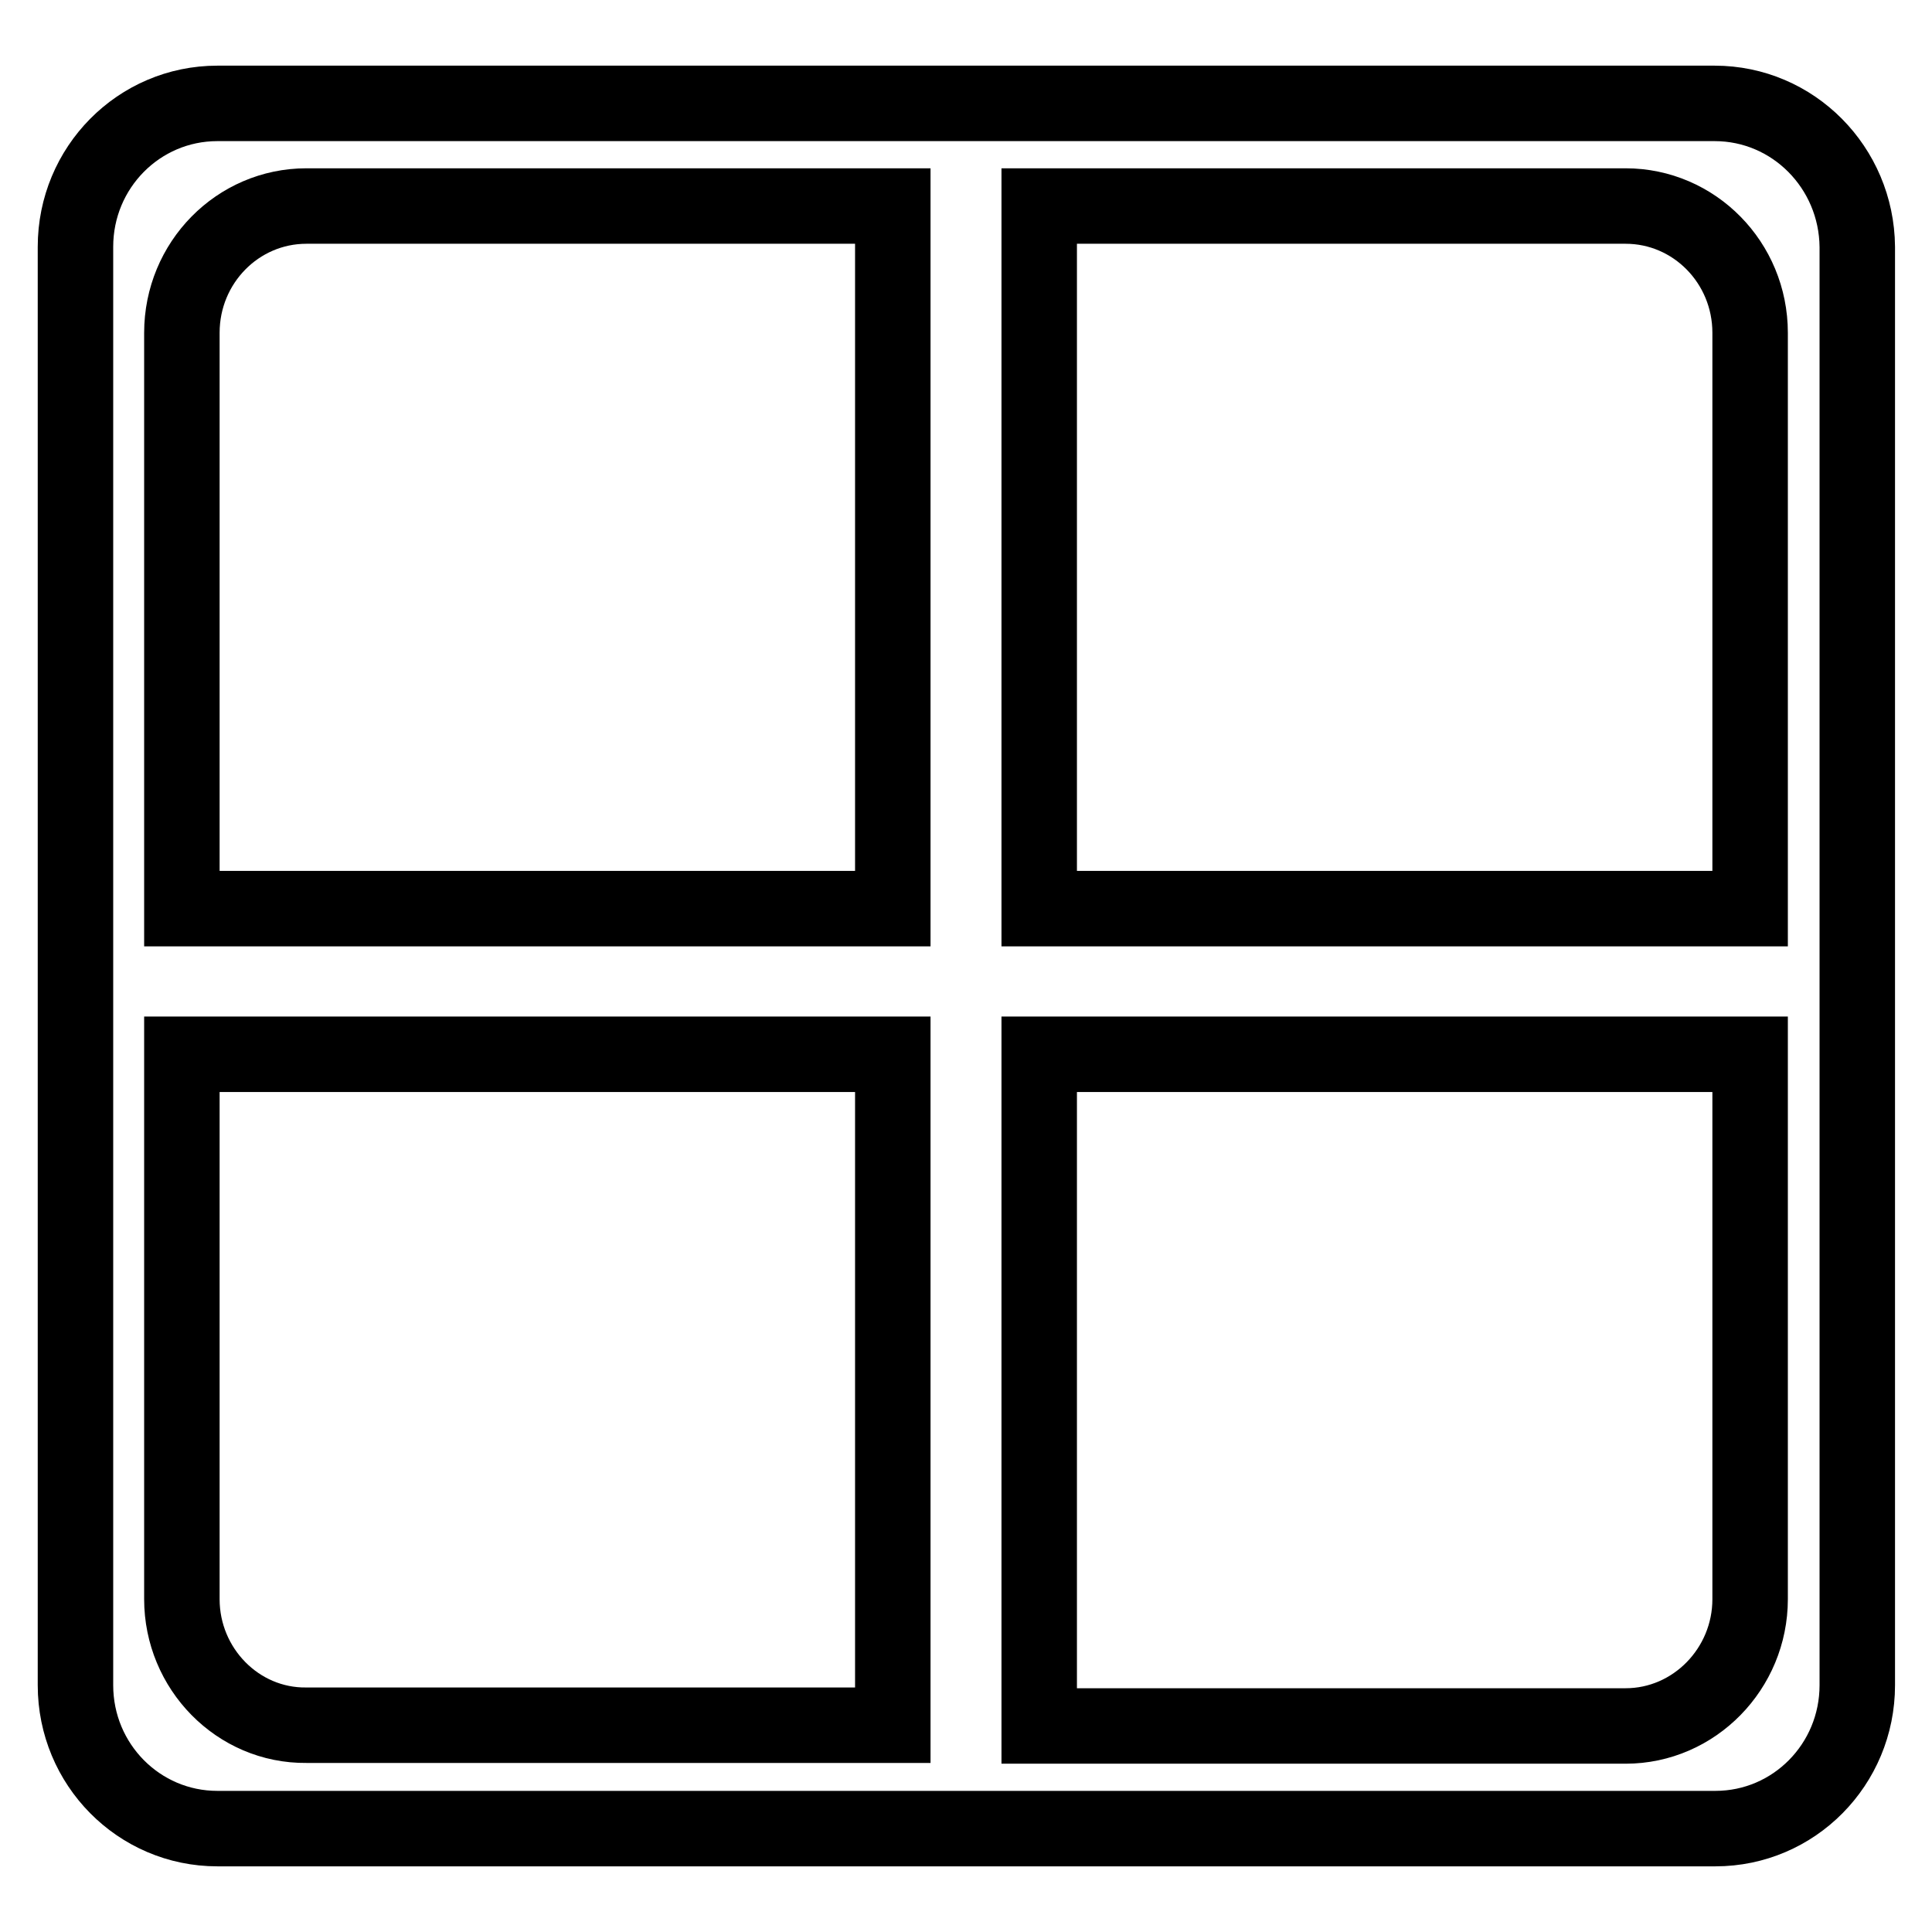 <?xml version="1.0" encoding="utf-8"?>
<!-- Svg Vector Icons : http://www.onlinewebfonts.com/icon -->
<!DOCTYPE svg PUBLIC "-//W3C//DTD SVG 1.1//EN" "http://www.w3.org/Graphics/SVG/1.1/DTD/svg11.dtd">
<svg version="1.1" xmlns="http://www.w3.org/2000/svg" xmlns:xlink="http://www.w3.org/1999/xlink" x="0px" y="0px" viewBox="0 0 256 256" enable-background="new 0 0 256 256" xml:space="preserve">
<g><g><g><path stroke-width="10" fill-opacity="0" stroke="#000000"  d="M227.2,13.7H28.8c-10.4,0-18.8,8.5-18.8,19v190.6c0,10.5,8.4,19,18.8,19h198.5c10.4,0,18.8-8.5,18.8-19V32.7C246,22.2,237.6,13.7,227.2,13.7z M24.1,44.1c0-9.3,7.4-16.8,16.5-16.8h77.7v93.1H24.1V44.1z M24.1,211.9v-72.2h94.2v88.9H40.6C31.5,228.7,24.1,221.1,24.1,211.9z M231.9,211.9c0,9.2-7.4,16.8-16.5,16.8h-77.7v-89h94.2L231.9,211.9L231.9,211.9z M231.9,120.4h-94.2V27.3h77.7c9.1,0,16.5,7.5,16.5,16.8L231.9,120.4L231.9,120.4z"/><g></g><g></g><g></g><g></g><g></g><g></g><g></g><g></g><g></g><g></g><g></g><g></g><g></g><g></g><g></g></g><g></g><g></g><g></g><g></g><g></g><g></g><g></g><g></g><g></g><g></g><g></g><g></g><g></g><g></g><g></g></g></g>
</svg>